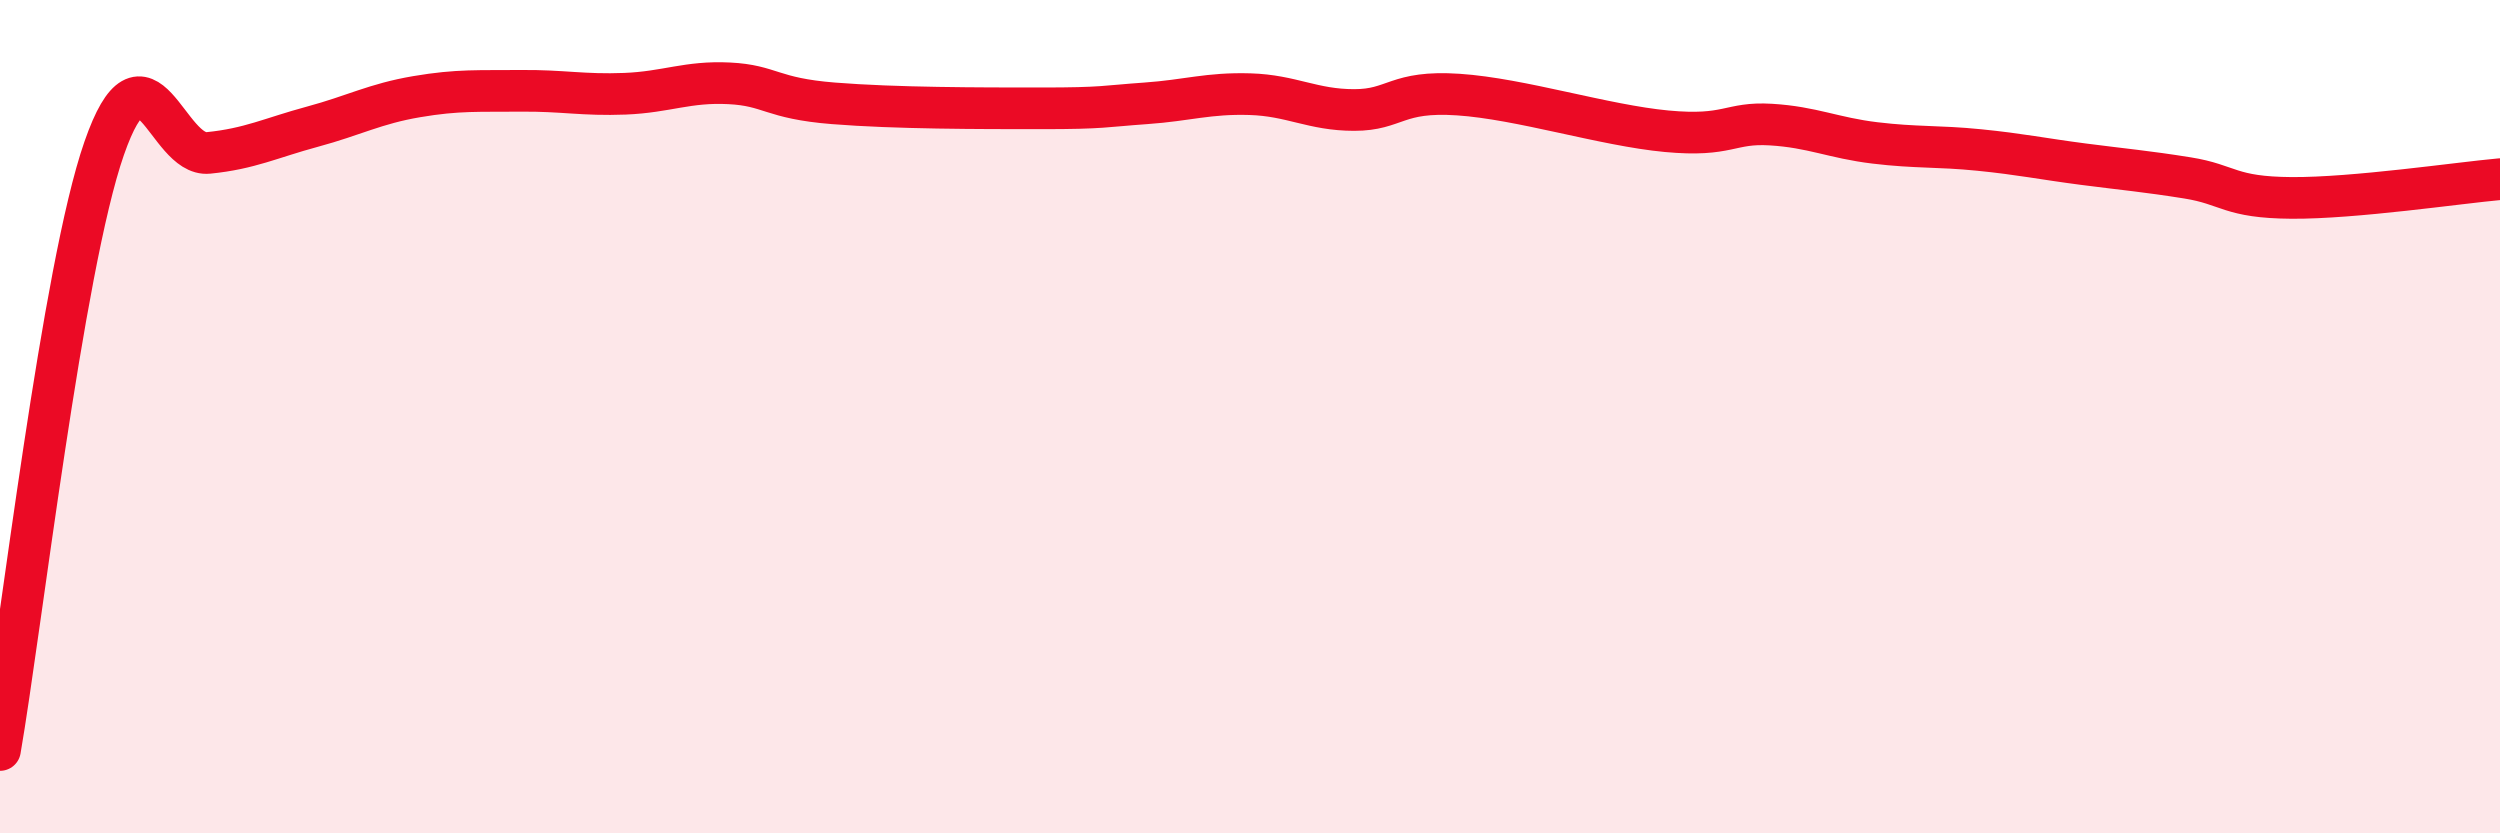 
    <svg width="60" height="20" viewBox="0 0 60 20" xmlns="http://www.w3.org/2000/svg">
      <path
        d="M 0,18 C 0.5,15.11 1.5,6.43 2.5,3.56 C 3.5,0.69 4,3.77 5,3.67 C 6,3.57 6.5,3.31 7.5,3.04 C 8.5,2.77 9,2.49 10,2.32 C 11,2.15 11.5,2.19 12.5,2.18 C 13.5,2.17 14,2.29 15,2.25 C 16,2.21 16.5,1.95 17.5,2 C 18.5,2.05 18.5,2.36 20,2.48 C 21.5,2.6 23.5,2.6 25,2.6 C 26.5,2.6 26.5,2.55 27.5,2.48 C 28.5,2.41 29,2.23 30,2.26 C 31,2.29 31.5,2.64 32.5,2.64 C 33.5,2.64 33.5,2.17 35,2.27 C 36.5,2.37 38.5,3.01 40,3.15 C 41.5,3.29 41.5,2.93 42.5,2.99 C 43.5,3.05 44,3.31 45,3.43 C 46,3.55 46.5,3.5 47.5,3.6 C 48.5,3.7 49,3.81 50,3.94 C 51,4.07 51.5,4.11 52.5,4.27 C 53.5,4.43 53.5,4.74 55,4.75 C 56.5,4.76 59,4.39 60,4.3L60 20L0 20Z"
        fill="#EB0A25"
        opacity="0.1"
        stroke-linecap="round"
        stroke-linejoin="round"
      />
      <path
        d="M 0,18 C 0.5,15.11 1.5,6.43 2.5,3.56 C 3.5,0.69 4,3.77 5,3.67 C 6,3.57 6.5,3.31 7.5,3.04 C 8.5,2.77 9,2.49 10,2.32 C 11,2.15 11.5,2.19 12.5,2.18 C 13.5,2.17 14,2.29 15,2.25 C 16,2.21 16.5,1.95 17.5,2 C 18.5,2.05 18.5,2.36 20,2.48 C 21.5,2.6 23.5,2.6 25,2.6 C 26.5,2.6 26.5,2.55 27.5,2.48 C 28.5,2.41 29,2.23 30,2.26 C 31,2.29 31.5,2.64 32.5,2.64 C 33.5,2.64 33.5,2.17 35,2.27 C 36.5,2.37 38.5,3.01 40,3.15 C 41.5,3.29 41.5,2.93 42.5,2.99 C 43.5,3.05 44,3.31 45,3.43 C 46,3.55 46.5,3.5 47.5,3.6 C 48.5,3.7 49,3.81 50,3.94 C 51,4.07 51.5,4.11 52.5,4.27 C 53.5,4.43 53.5,4.74 55,4.75 C 56.5,4.76 59,4.39 60,4.3"
        stroke="#EB0A25"
        stroke-width="1"
        fill="none"
        stroke-linecap="round"
        stroke-linejoin="round"
      />
    </svg>
  